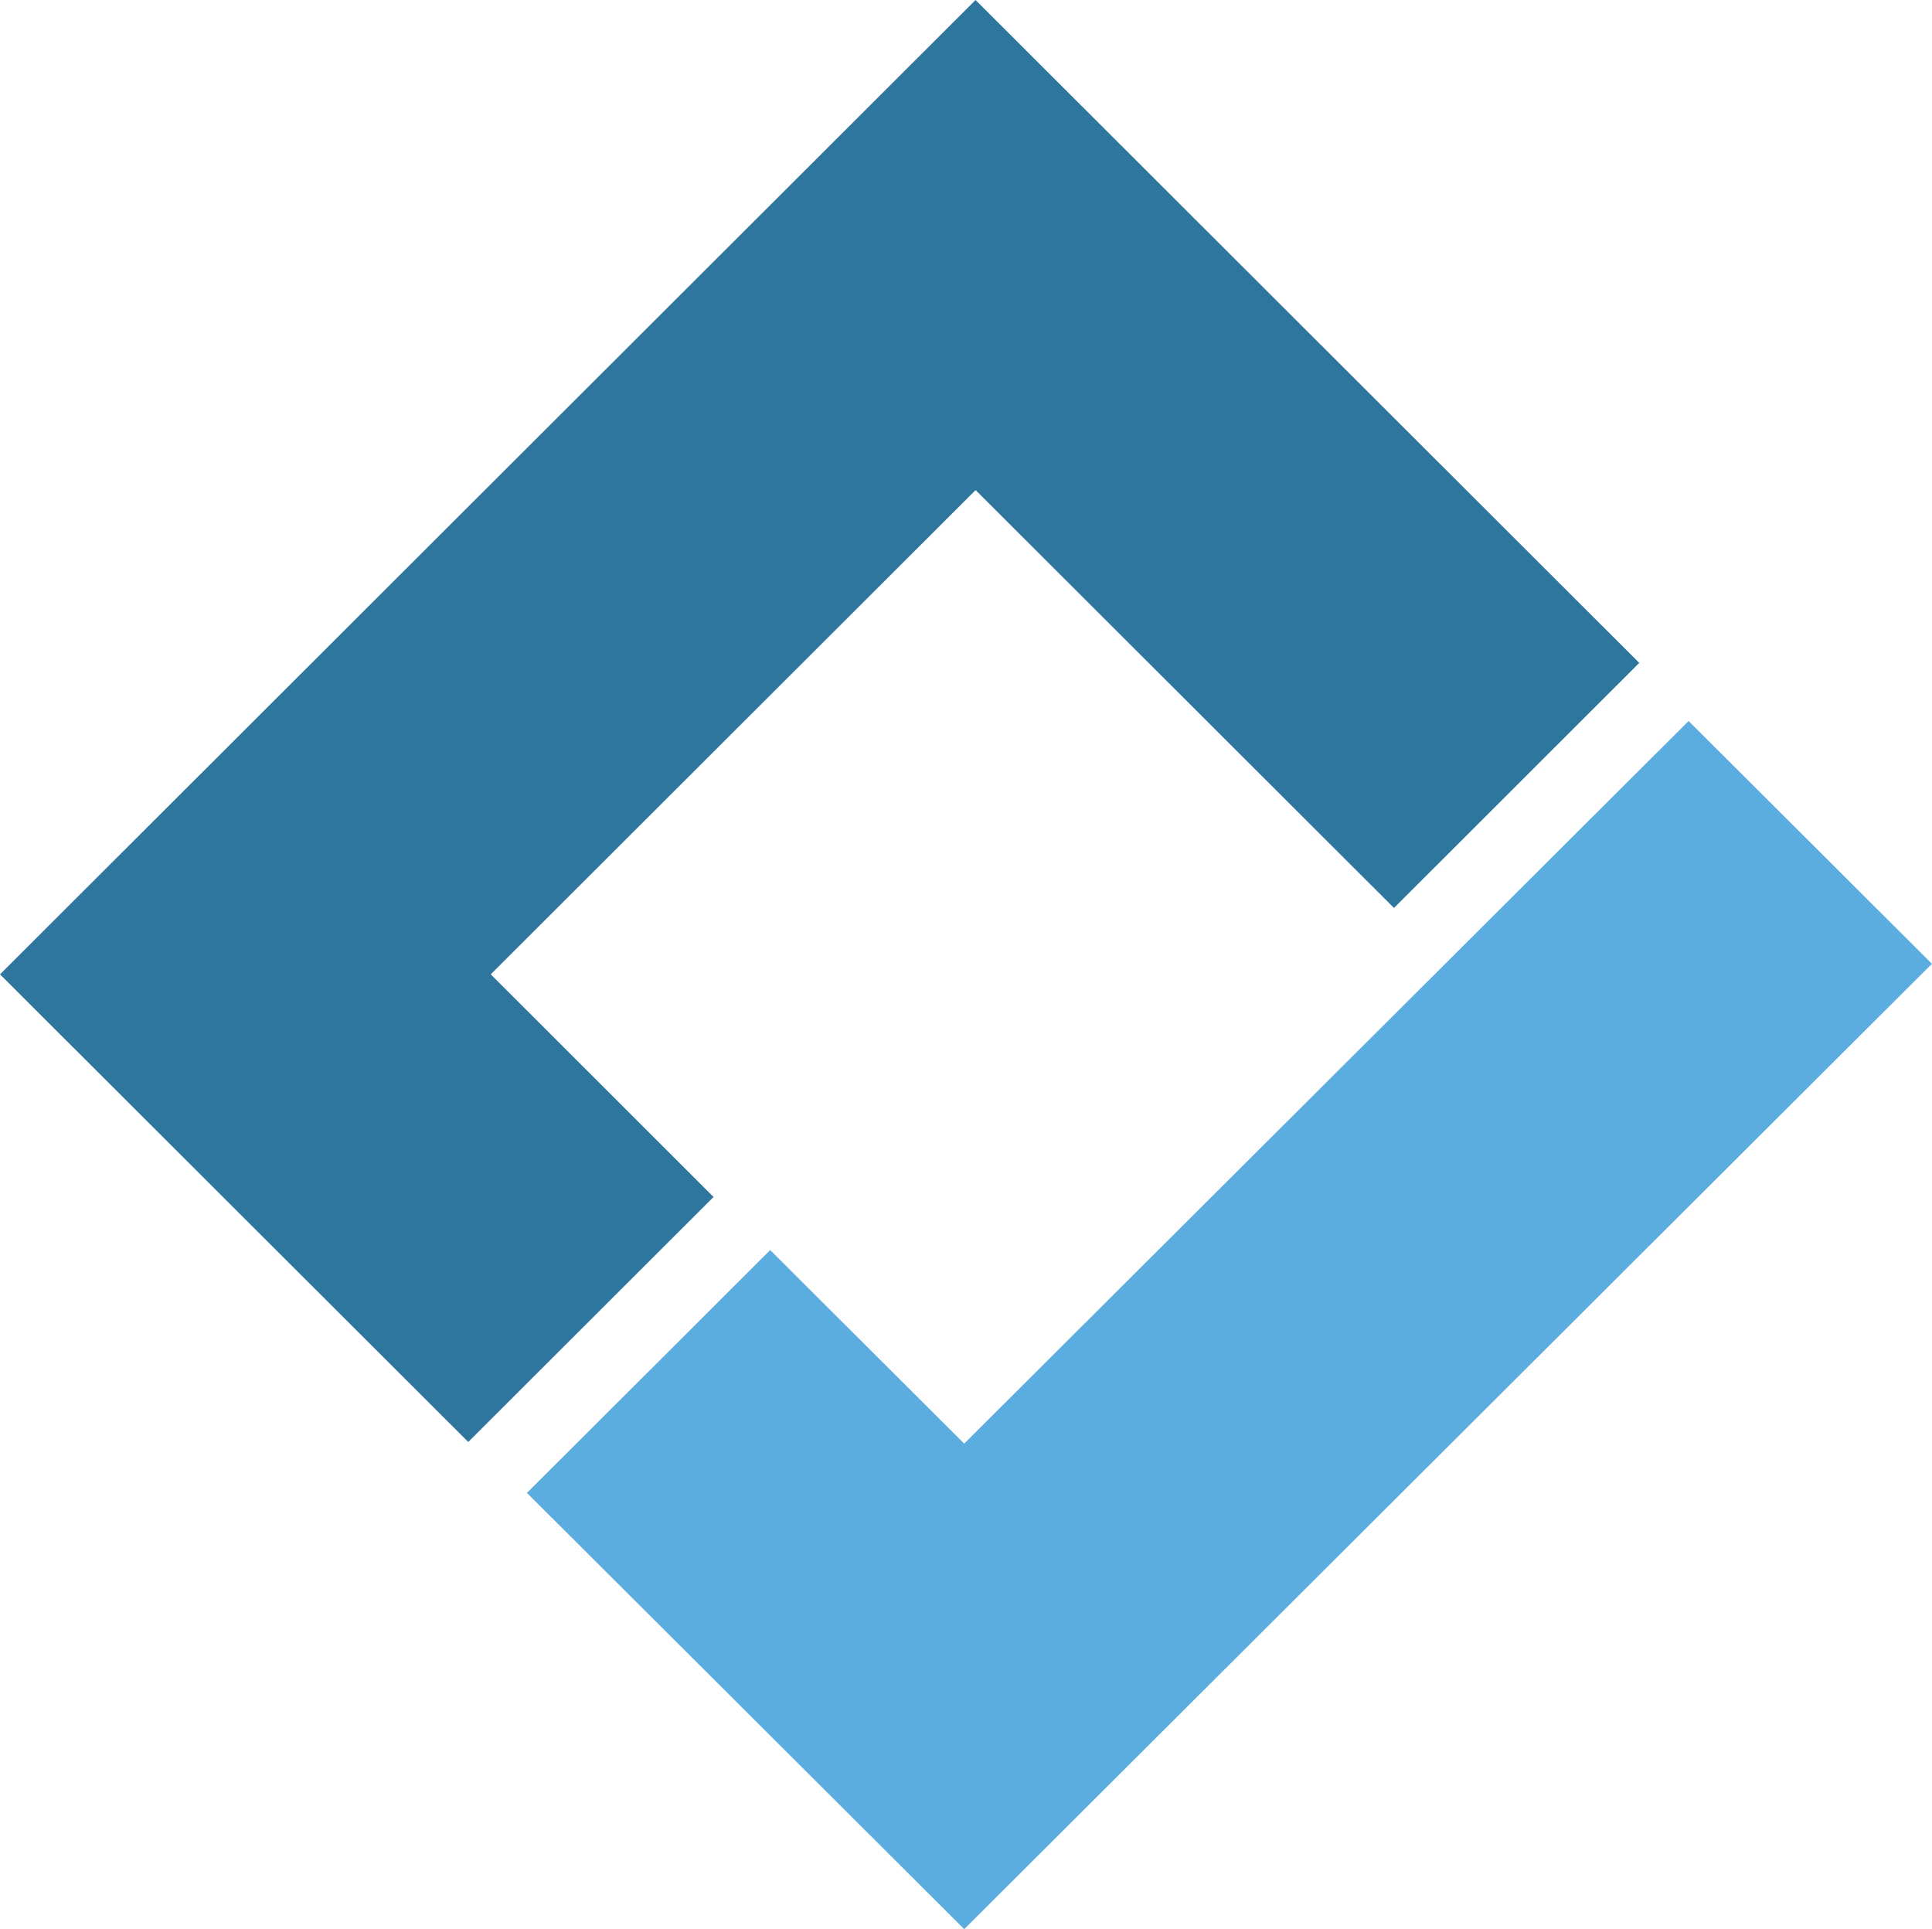 <svg xmlns="http://www.w3.org/2000/svg" width="92.783" height="92.642" viewBox="0 0 92.783 92.642">
  <g id="Group_2" data-name="Group 2" transform="translate(-389.083 -1224)">
    <path id="Path_26" data-name="Path 26" d="M164.64,20.735l-23.1,23.041-3.166-3.158-6.152-6.136-.11.111v0L120.541,46.144l21,20.949,46.474-46.358L176.329,9.075Z" transform="translate(293.848 1249.549)" fill="#5bacdf" fill-rule="evenodd"/>
    <path id="Path_27" data-name="Path 27" d="M160.933.239l-46.85,46.79,22.488,22.457L148.351,57.72l-10.7-10.691,23.284-23.254,20.094,20.067,11.779-11.769Z" transform="translate(275 1223.761)" fill="#2f769f" fill-rule="evenodd"/>
  </g>
</svg>
